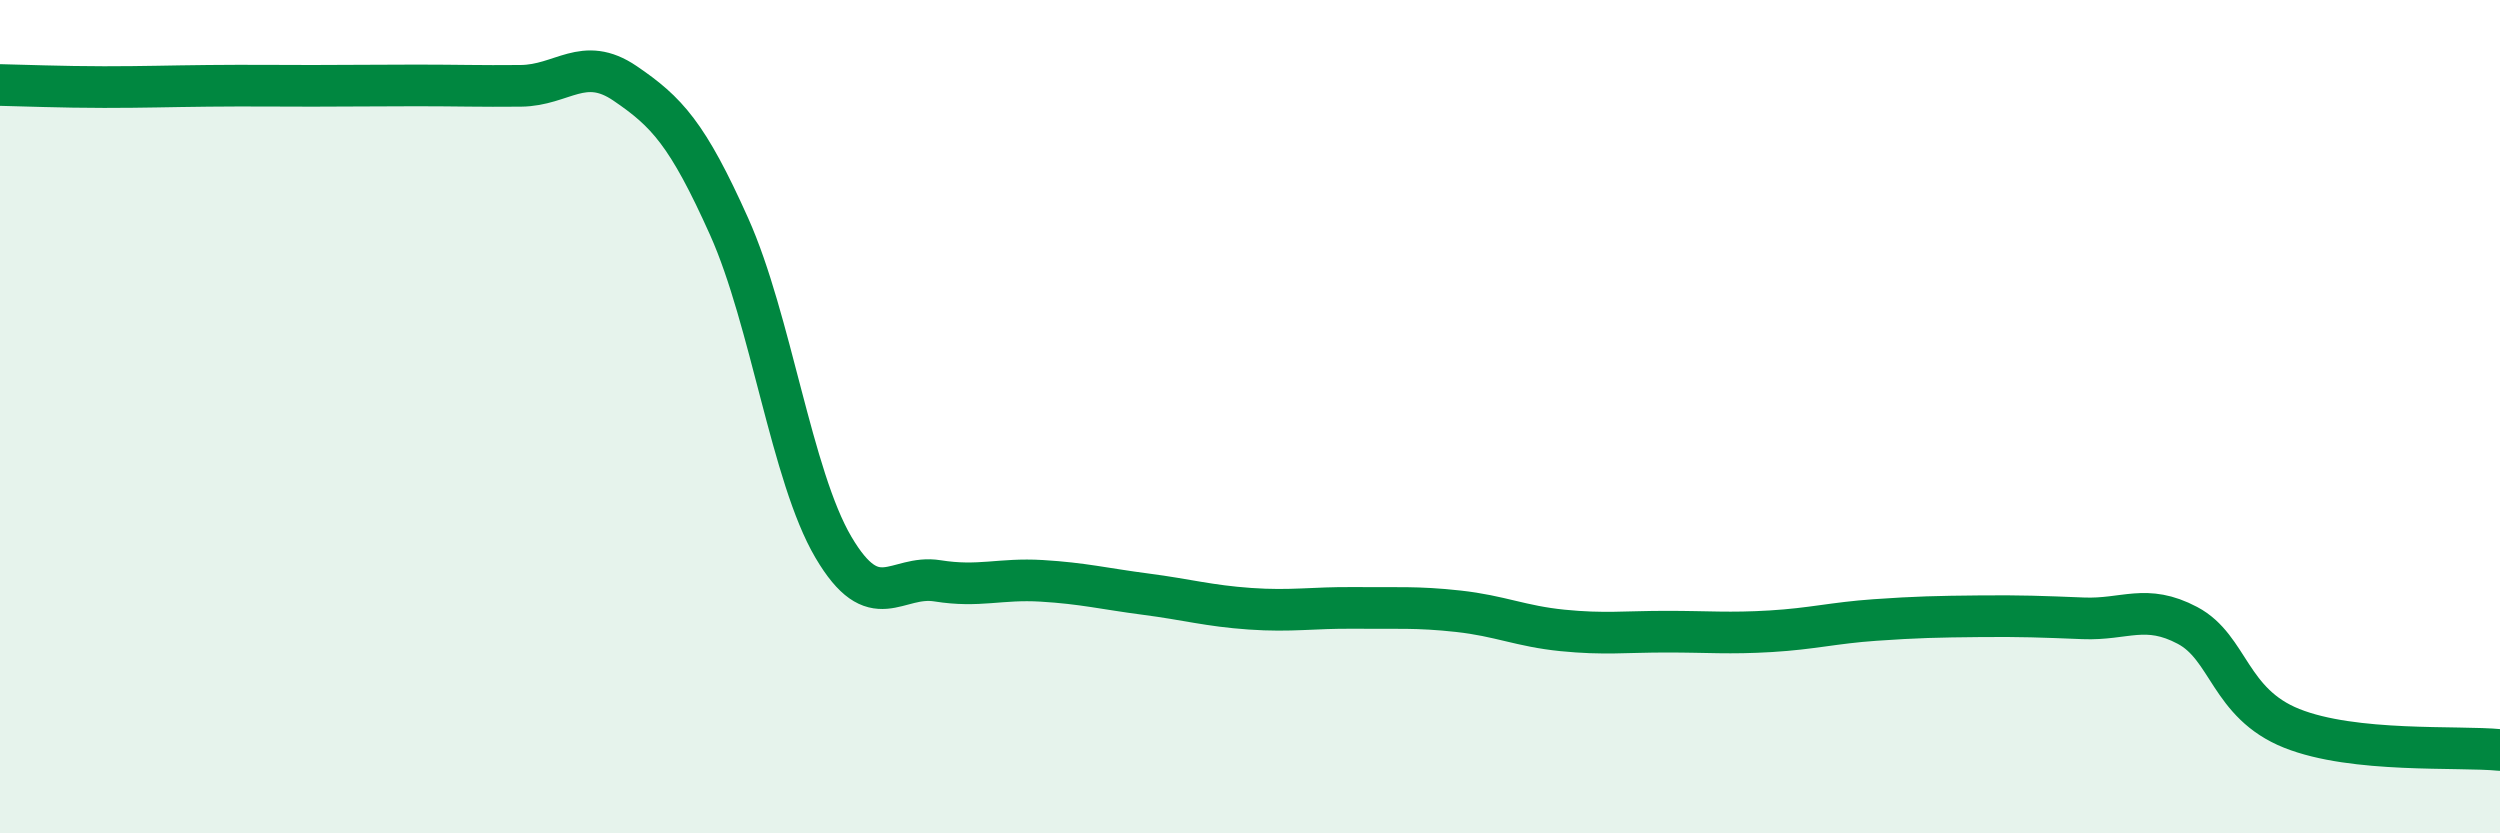 
    <svg width="60" height="20" viewBox="0 0 60 20" xmlns="http://www.w3.org/2000/svg">
      <path
        d="M 0,2.04 C 0.5,2.05 1.5,2.09 2.5,2.09 C 3.5,2.09 4,2.07 5,2.06 C 6,2.05 6.5,2.06 7.5,2.06 C 8.5,2.06 9,2.05 10,2.05 C 11,2.05 11.5,2.07 12.5,2.06 C 13.5,2.05 14,1.32 15,2 C 16,2.68 16.5,3.21 17.5,5.44 C 18.5,7.67 19,11.43 20,13.13 C 21,14.83 21.5,13.78 22.5,13.94 C 23.5,14.1 24,13.88 25,13.94 C 26,14 26.5,14.13 27.5,14.26 C 28.5,14.39 29,14.54 30,14.61 C 31,14.68 31.5,14.58 32.5,14.59 C 33.5,14.6 34,14.56 35,14.67 C 36,14.78 36.5,15.03 37.5,15.13 C 38.5,15.23 39,15.16 40,15.16 C 41,15.16 41.5,15.21 42.5,15.15 C 43.5,15.09 44,14.95 45,14.88 C 46,14.81 46.5,14.8 47.5,14.79 C 48.5,14.78 49,14.8 50,14.84 C 51,14.88 51.5,14.48 52.5,15.01 C 53.5,15.54 53.5,16.88 55,17.48 C 56.5,18.08 59,17.9 60,18L60 20L0 20Z"
        fill="#008740"
        opacity="0.1"
        stroke-linecap="round"
        stroke-linejoin="round"
      />
      <path
        d="M 0,2.04 C 0.5,2.05 1.5,2.09 2.5,2.09 C 3.5,2.09 4,2.07 5,2.06 C 6,2.05 6.5,2.06 7.5,2.06 C 8.5,2.06 9,2.05 10,2.05 C 11,2.05 11.5,2.07 12.5,2.06 C 13.5,2.05 14,1.32 15,2 C 16,2.68 16.5,3.21 17.5,5.44 C 18.5,7.67 19,11.43 20,13.13 C 21,14.83 21.5,13.78 22.5,13.94 C 23.5,14.1 24,13.88 25,13.94 C 26,14 26.5,14.13 27.5,14.26 C 28.5,14.39 29,14.54 30,14.61 C 31,14.68 31.5,14.58 32.5,14.59 C 33.5,14.6 34,14.56 35,14.67 C 36,14.78 36.5,15.03 37.5,15.13 C 38.5,15.23 39,15.16 40,15.16 C 41,15.16 41.5,15.21 42.5,15.15 C 43.5,15.09 44,14.95 45,14.88 C 46,14.81 46.5,14.8 47.5,14.79 C 48.5,14.78 49,14.8 50,14.84 C 51,14.88 51.5,14.48 52.5,15.01 C 53.5,15.54 53.5,16.88 55,17.48 C 56.5,18.08 59,17.9 60,18"
        stroke="#008740"
        stroke-width="1"
        fill="none"
        stroke-linecap="round"
        stroke-linejoin="round"
      />
    </svg>
  